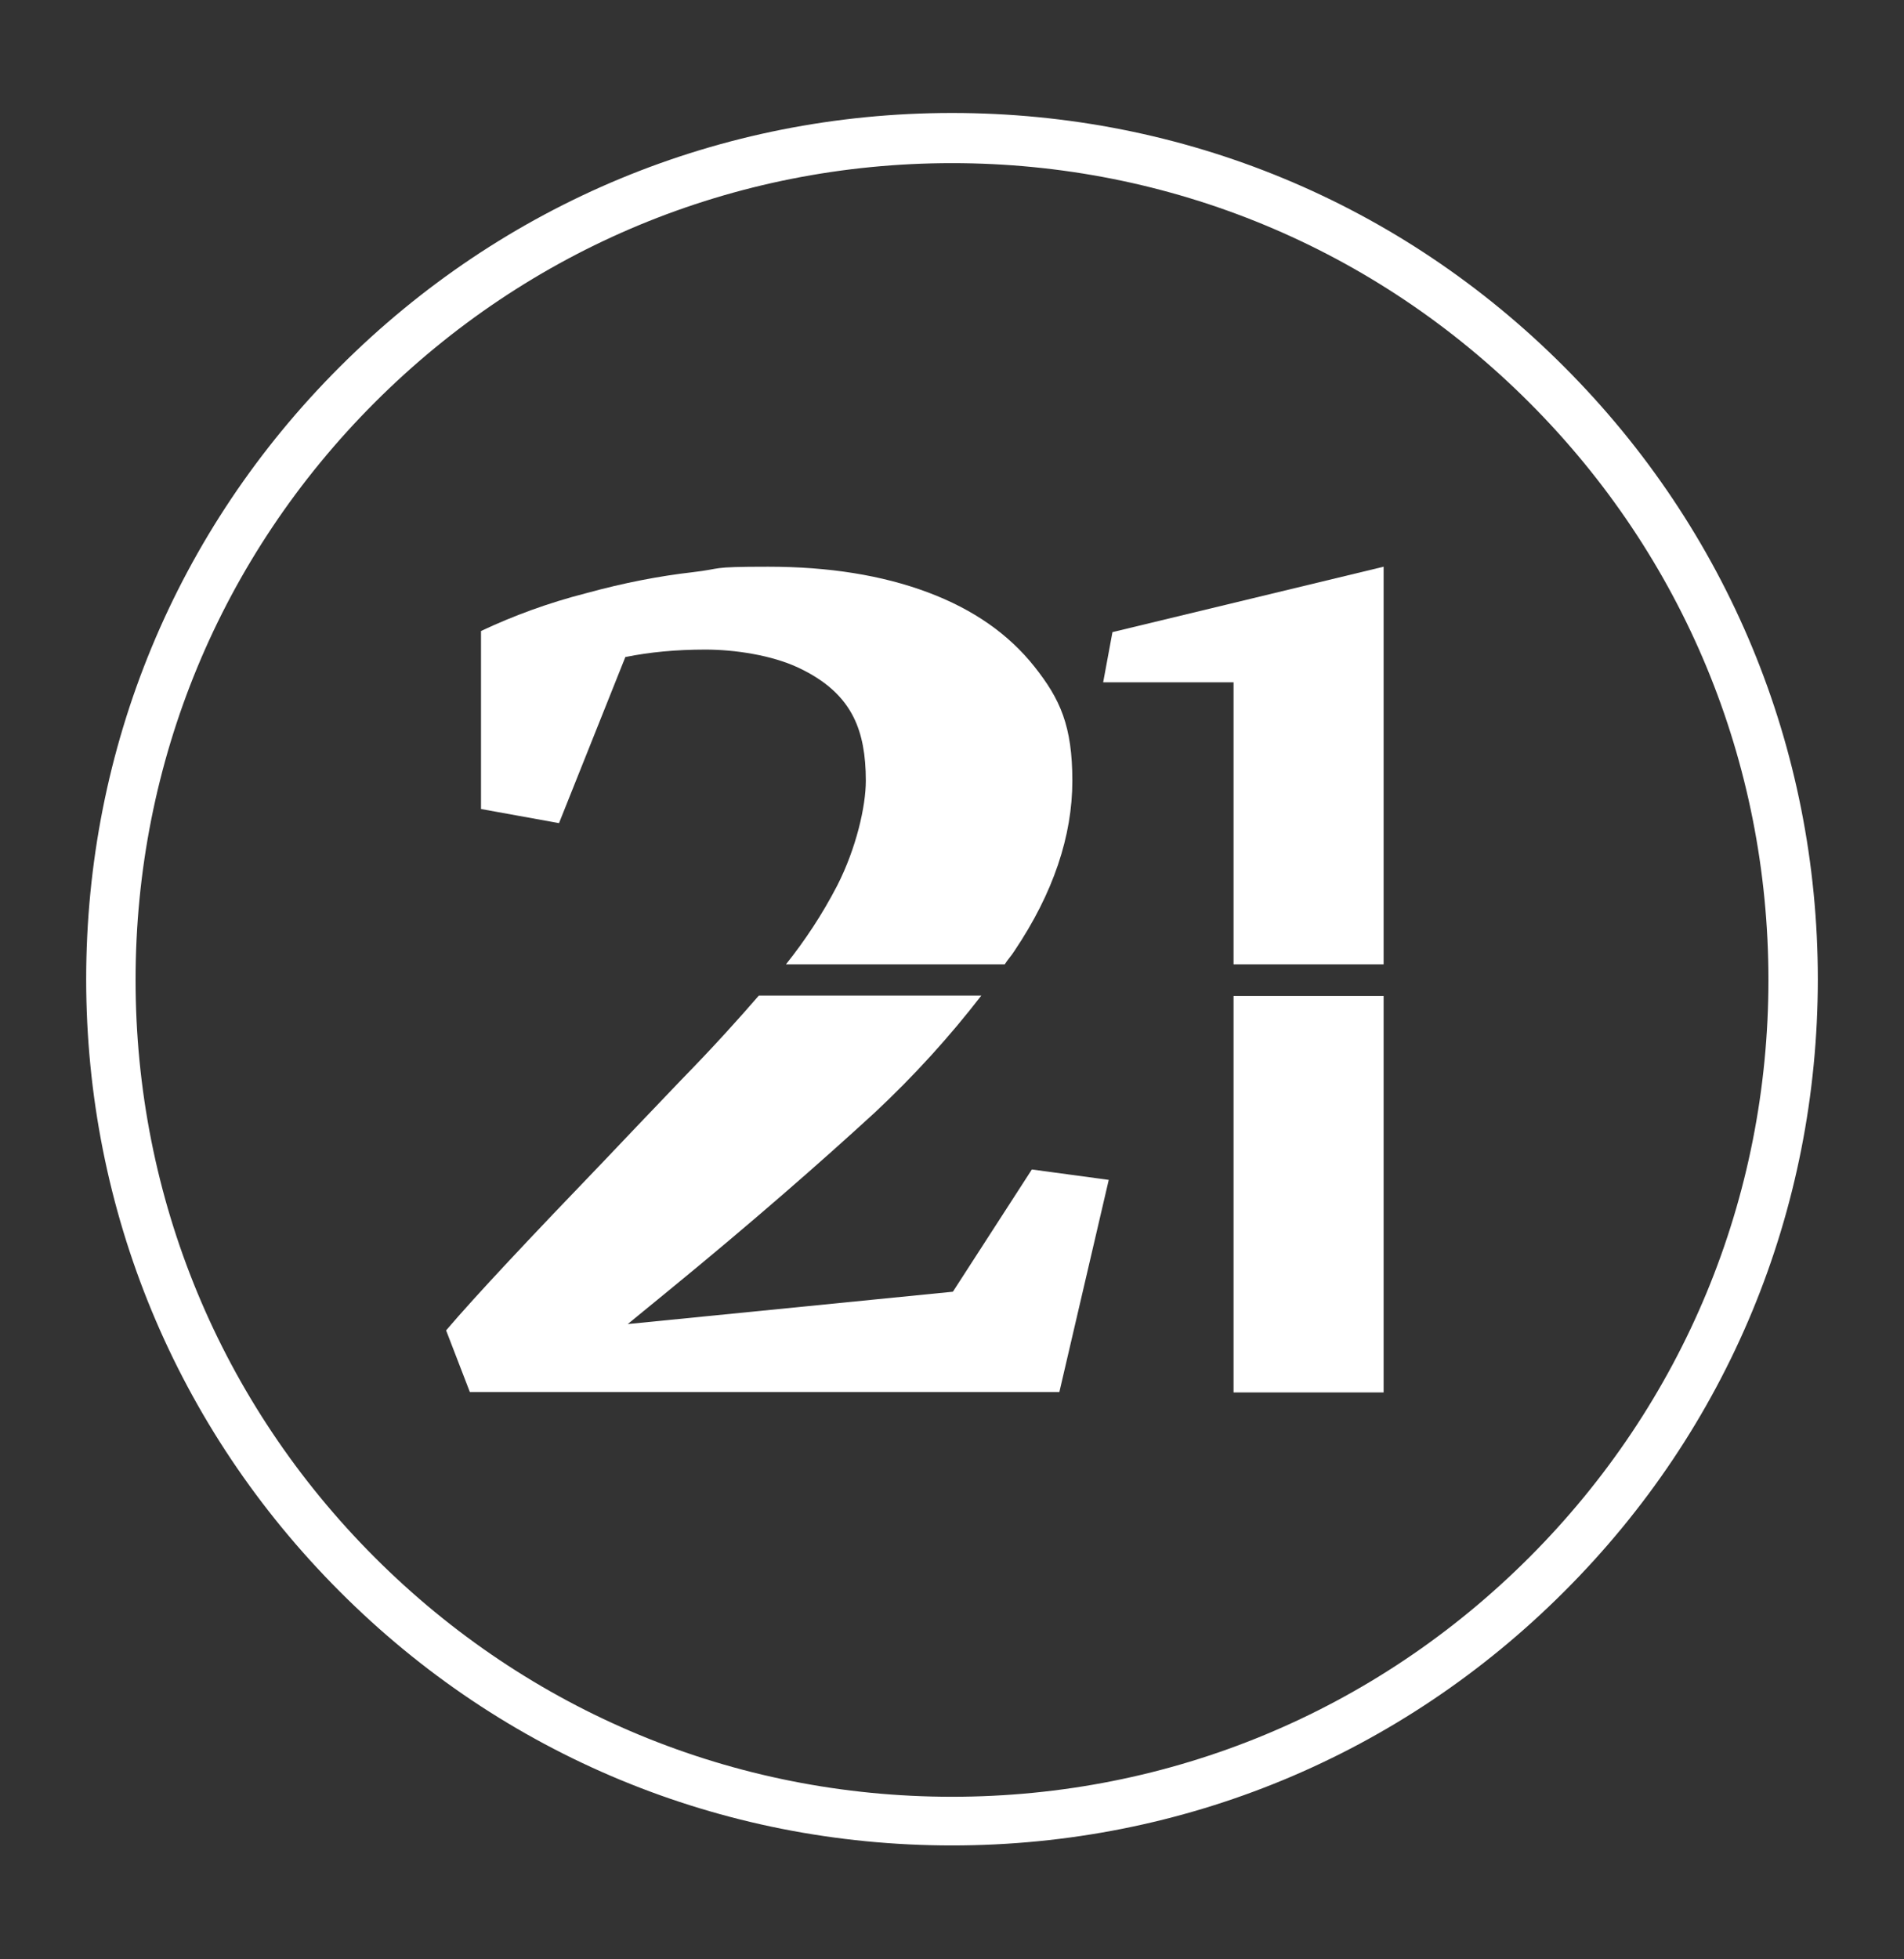 <svg xmlns="http://www.w3.org/2000/svg" id="uuid-f65a3bec-2cc0-4fe3-afd8-1fa7a5e2d340" viewBox="0 0 512.6 527.2"><rect x="0" y="0" width="512.6" height="527.2" fill="#333333" stroke="none"/><path d="M256.3,496.6c-62.2,0-120.8-24.2-164.8-68.3-44-44-68.3-102.5-68.3-164.8s24.2-120.8,68.3-164.8c44-44,102.5-68.3,164.8-68.3s120.8,24.2,164.8,68.3c44,44,68.3,102.5,68.3,164.8s-24.2,120.8-68.3,164.8c-44,44-102.5,68.3-164.8,68.3ZM256.3,43.9c-58.7,0-113.9,22.9-155.4,64.4-41.5,41.5-64.4,96.7-64.4,155.4s22.9,113.9,64.4,155.4,96.7,64.4,155.4,64.4,113.9-22.9,155.4-64.4,64.4-96.7,64.4-155.4-22.9-113.9-64.4-155.4c-41.5-41.5-96.7-64.4-155.4-64.4Z" style="fill:#fff;"></path><path d="M168.4,176.8c6.4-1.3,13.6-2,21.5-2s17.9,1.5,25.1,4.9,12,7.7,14.8,13.3c2.3,4.6,3.3,10.2,3.3,17.1s-2.6,18.2-7.7,28.2c-4.1,7.9-8.7,14.8-13.8,21.2h58.9c.8-1.3,1.8-2.3,2.6-3.6,10.5-15.6,15.6-31,15.6-45.8s-3.3-22-10.2-30.7c-6.9-8.7-16.4-15.4-28.7-20-12.3-4.6-26.6-6.9-43-6.9s-11.8.5-20.5,1.5c-8.7,1-18.2,2.8-28.4,5.6-10.2,2.6-19.7,6.1-28.4,10.2v47.9l21,3.8,17.9-44.8Z" style="fill:#fff;"></path><path d="M256.5,347.6l-87.5,8.7,11-9c22.5-18.4,41-34.6,55.5-47.9,10.7-10,20.2-20.5,28.7-31.5h-59.9c-5.1,5.9-12,13.6-21,22.8-10.5,11-17.4,18.2-20.5,21.5-20.2,21-34.6,36.3-42.7,45.8l6.4,16.6h158.7l13.3-57.1-20.7-2.8-21.2,32.8Z" style="fill:#fff;"></path><polygon points="332.1 259.5 372.5 259.5 372.5 152.5 299.5 170.1 297 183.6 332.1 183.6 332.1 259.5" style="fill:#fff;"></polygon><polygon points="372.5 268 332.1 268 332.1 330.2 332.1 374.7 372.5 374.7 372.5 330 372.5 268" style="fill:#fff;"></polygon></svg>